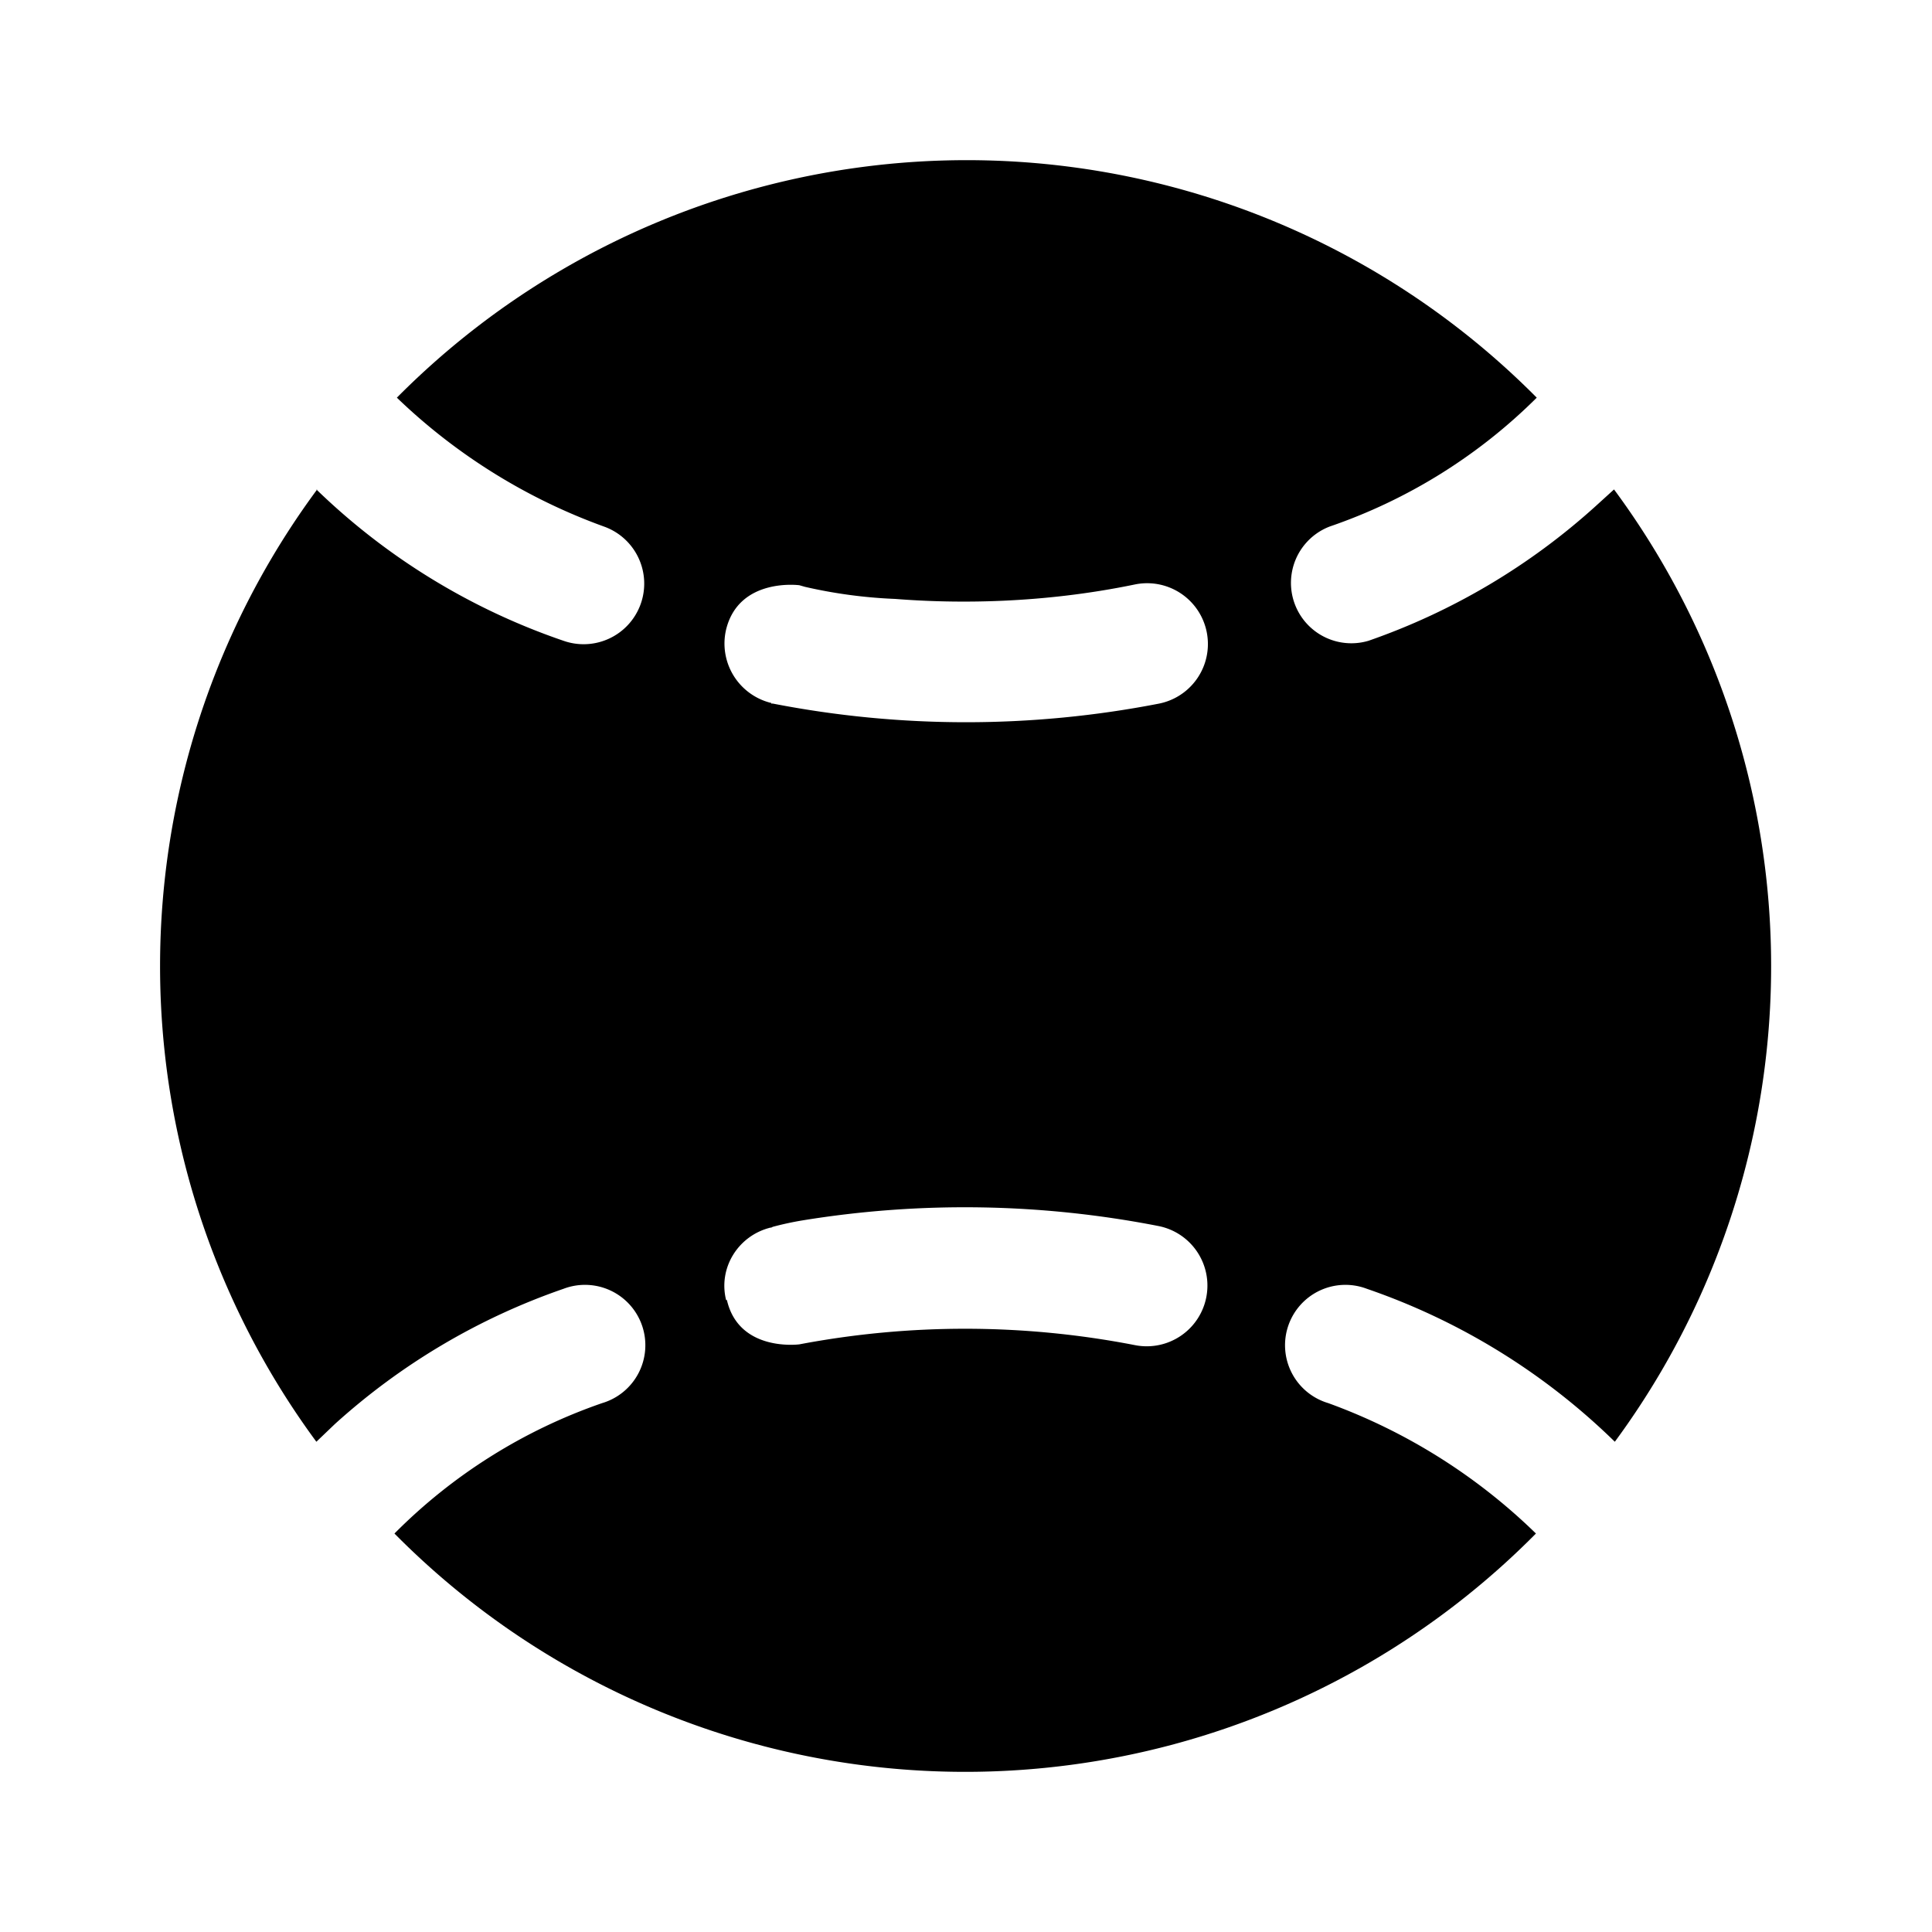 <svg fill="currentColor" viewBox="0 0 24 24"><path d="M3.94 6.08a9.96 9.96 0 0 0-.01 11.83l.23-.22A8.23 8.23 0 0 1 7 16.01a.75.75 0 1 1 .48 1.42 6.73 6.73 0 0 0-2.58 1.62 9.97 9.97 0 0 0 14.18 0 7.23 7.23 0 0 0-2.58-1.62.75.75 0 1 1 .48-1.42 8.23 8.23 0 0 1 3.08 1.9 9.96 9.96 0 0 0-.01-11.83l-.22.2A8.23 8.23 0 0 1 17 7.96a.75.75 0 0 1-.48-1.42 6.74 6.74 0 0 0 2.57-1.6 9.97 9.97 0 0 0-14.16 0 7.28 7.28 0 0 0 2.57 1.6.75.75 0 1 1-.5 1.42 8.23 8.23 0 0 1-3.07-1.88Zm5.08 10.07c-.1-.4.15-.8.55-.9h.01l.02-.01a3.89 3.89 0 0 1 .37-.08 12.54 12.54 0 0 1 4.42.07.75.75 0 0 1-.29 1.48 11.04 11.04 0 0 0-4.17-.01s-.75.1-.9-.55Zm.91-8.88.07.02a6.08 6.08 0 0 0 1.12.15c.76.06 1.82.06 2.98-.18a.75.75 0 0 1 .3 1.48 12.54 12.54 0 0 1-4.8 0h-.02v-.01h-.01a.76.76 0 0 1-.55-.91c.16-.65.91-.55.91-.55Z"/></svg>